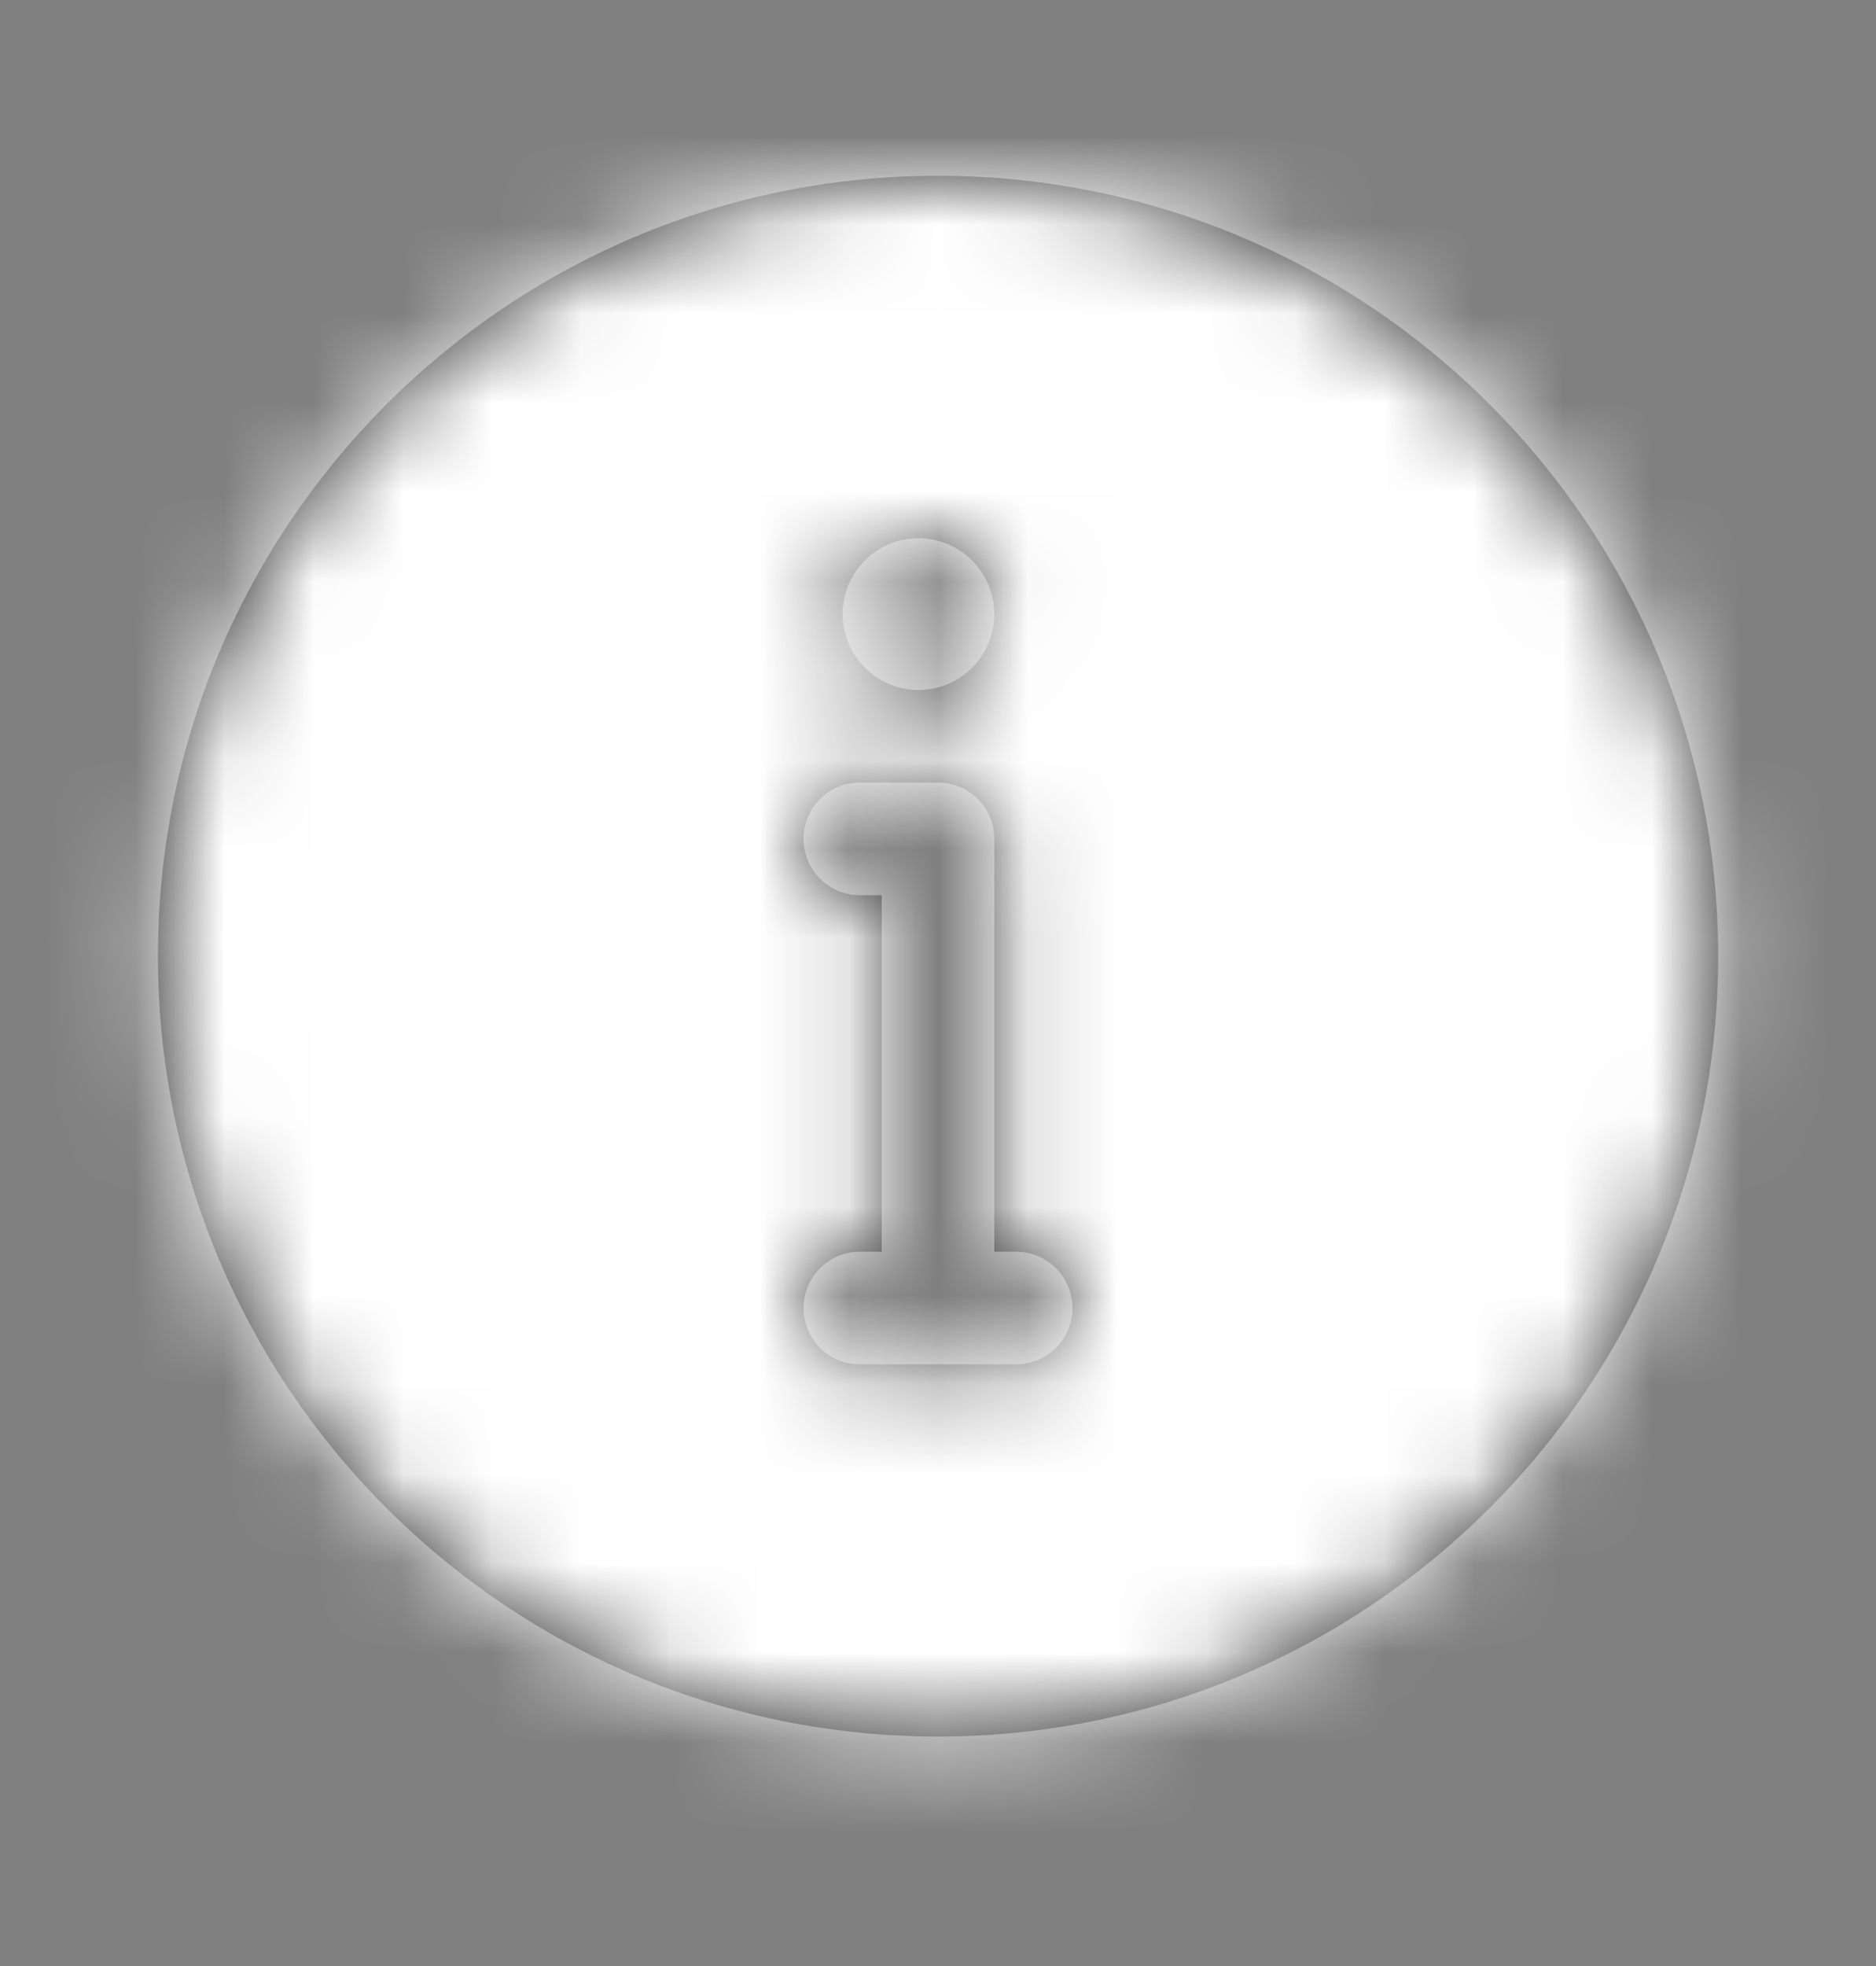 <svg width="21" height="22" viewBox="0 0 21 22" fill="none" xmlns="http://www.w3.org/2000/svg">
<rect x="0" y="0" width="21" height="22" fill="#808080" stroke="none"/>
<path fill-rule="evenodd" clip-rule="evenodd" d="M19.233 10.7C19.233 15.523 15.323 19.432 10.5 19.432C5.677 19.432 1.768 15.523 1.768 10.7C1.768 5.877 5.677 1.967 10.5 1.967C15.323 1.967 19.233 5.877 19.233 10.7ZM11.13 6.872C11.13 7.341 10.75 7.721 10.281 7.721C9.813 7.721 9.433 7.341 9.433 6.872C9.433 6.403 9.813 6.023 10.281 6.023C10.75 6.023 11.13 6.403 11.13 6.872ZM9.87 14.007V10.017H9.625C9.277 10.017 8.995 9.735 8.995 9.387C8.995 9.039 9.277 8.757 9.625 8.757H10.5C10.848 8.757 11.13 9.039 11.13 9.387V14.007H11.375C11.723 14.007 12.005 14.29 12.005 14.637C12.005 14.985 11.723 15.267 11.375 15.267H9.625C9.277 15.267 8.995 14.985 8.995 14.637C8.995 14.29 9.277 14.007 9.625 14.007H9.87Z" fill="#333333"/>
<mask id="mask0" style="mask-type:alpha" maskUnits="userSpaceOnUse" x="1" y="1" width="19" height="19">
<path fill-rule="evenodd" clip-rule="evenodd" d="M19.233 10.7C19.233 15.523 15.323 19.432 10.5 19.432C5.677 19.432 1.768 15.523 1.768 10.7C1.768 5.877 5.677 1.967 10.5 1.967C15.323 1.967 19.233 5.877 19.233 10.7ZM11.13 6.872C11.13 7.341 10.75 7.721 10.281 7.721C9.813 7.721 9.433 7.341 9.433 6.872C9.433 6.403 9.813 6.023 10.281 6.023C10.75 6.023 11.13 6.403 11.13 6.872ZM9.87 14.007V10.017H9.625C9.277 10.017 8.995 9.735 8.995 9.387C8.995 9.039 9.277 8.757 9.625 8.757H10.5C10.848 8.757 11.13 9.039 11.13 9.387V14.007H11.375C11.723 14.007 12.005 14.29 12.005 14.637C12.005 14.985 11.723 15.267 11.375 15.267H9.625C9.277 15.267 8.995 14.985 8.995 14.637C8.995 14.29 9.277 14.007 9.625 14.007H9.87Z" fill="white"/>
</mask>
<g mask="url(#mask0)">
<rect y="0.2" width="21" height="21" fill="white"/>
</g>
</svg>
